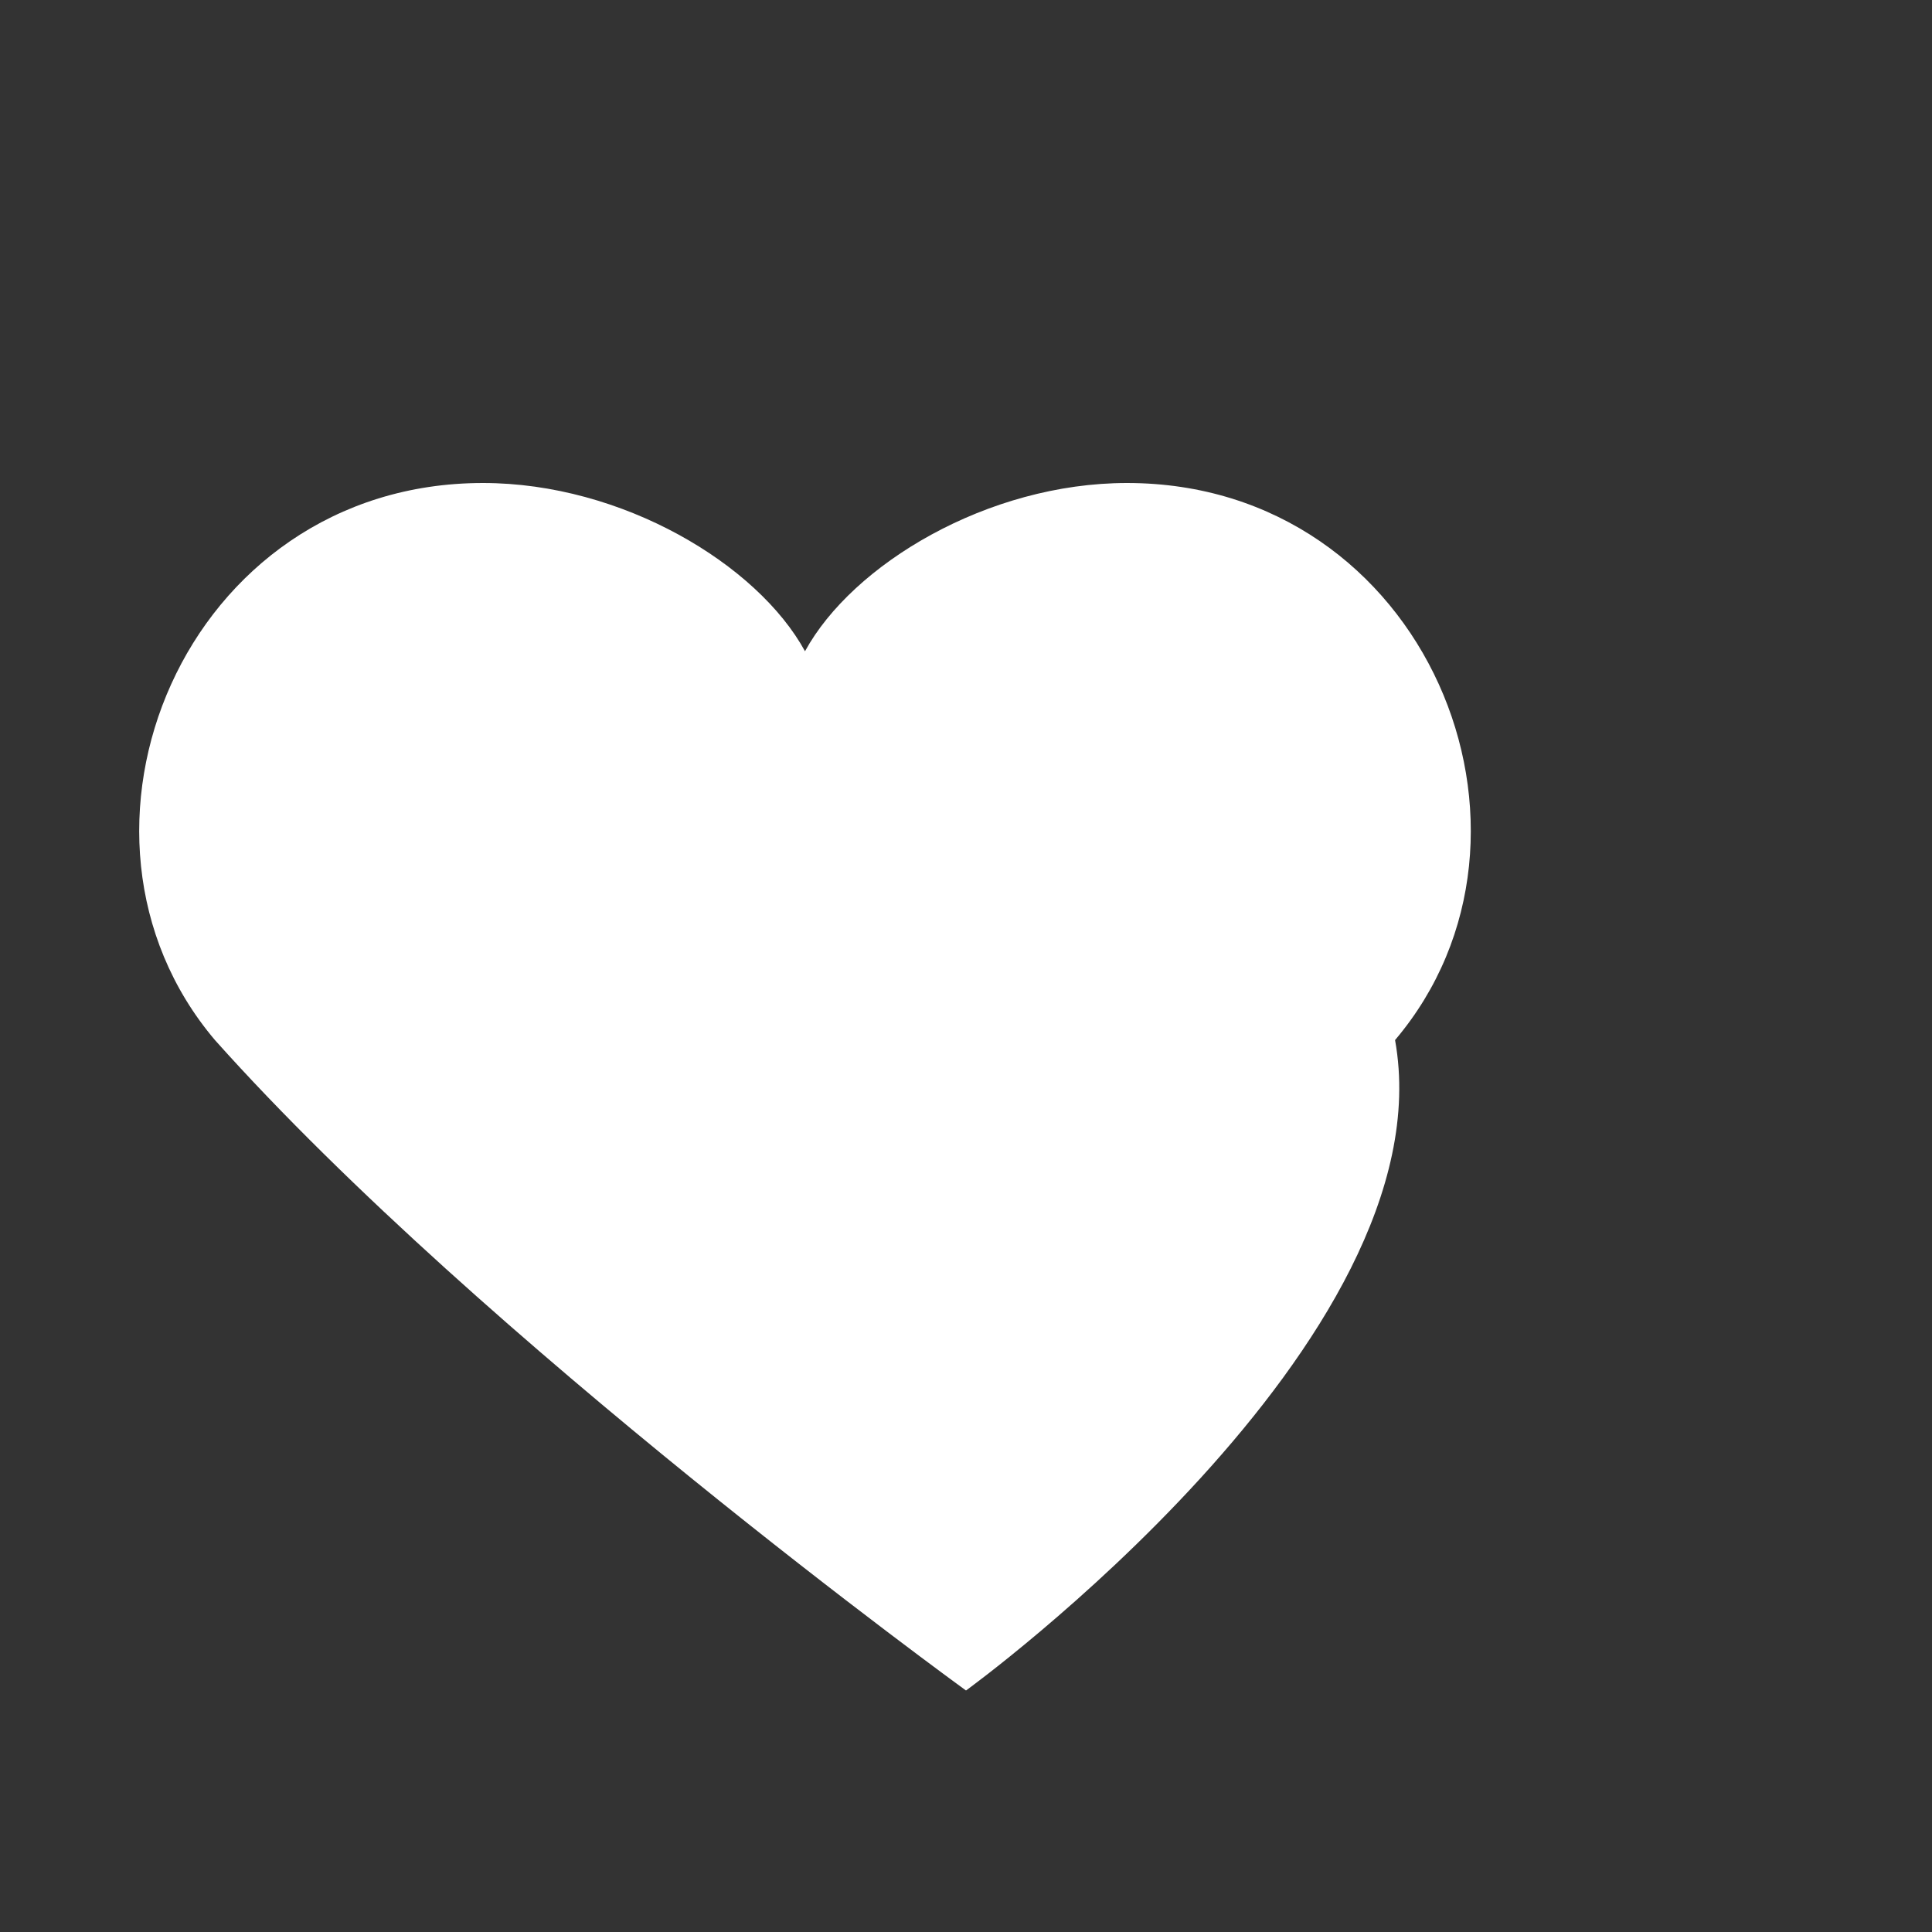 <svg xmlns="http://www.w3.org/2000/svg" width="24" height="24" viewBox="0 0 24 24">
<rect x="0" y="0" width="24" height="24" fill="#333333" stroke="none"/>
<path fill="white" d="M12 21s-6-4.35-9.33-8.08C.5 10.36 2.28 6 6 6c1.73 0 3.41 1.01 4 2.09C10.59 7.01 12.27 6 14 6c3.72 0 5.5 4.36 3.33 6.92C18 16.65 12 21 12 21z"/>
</svg>